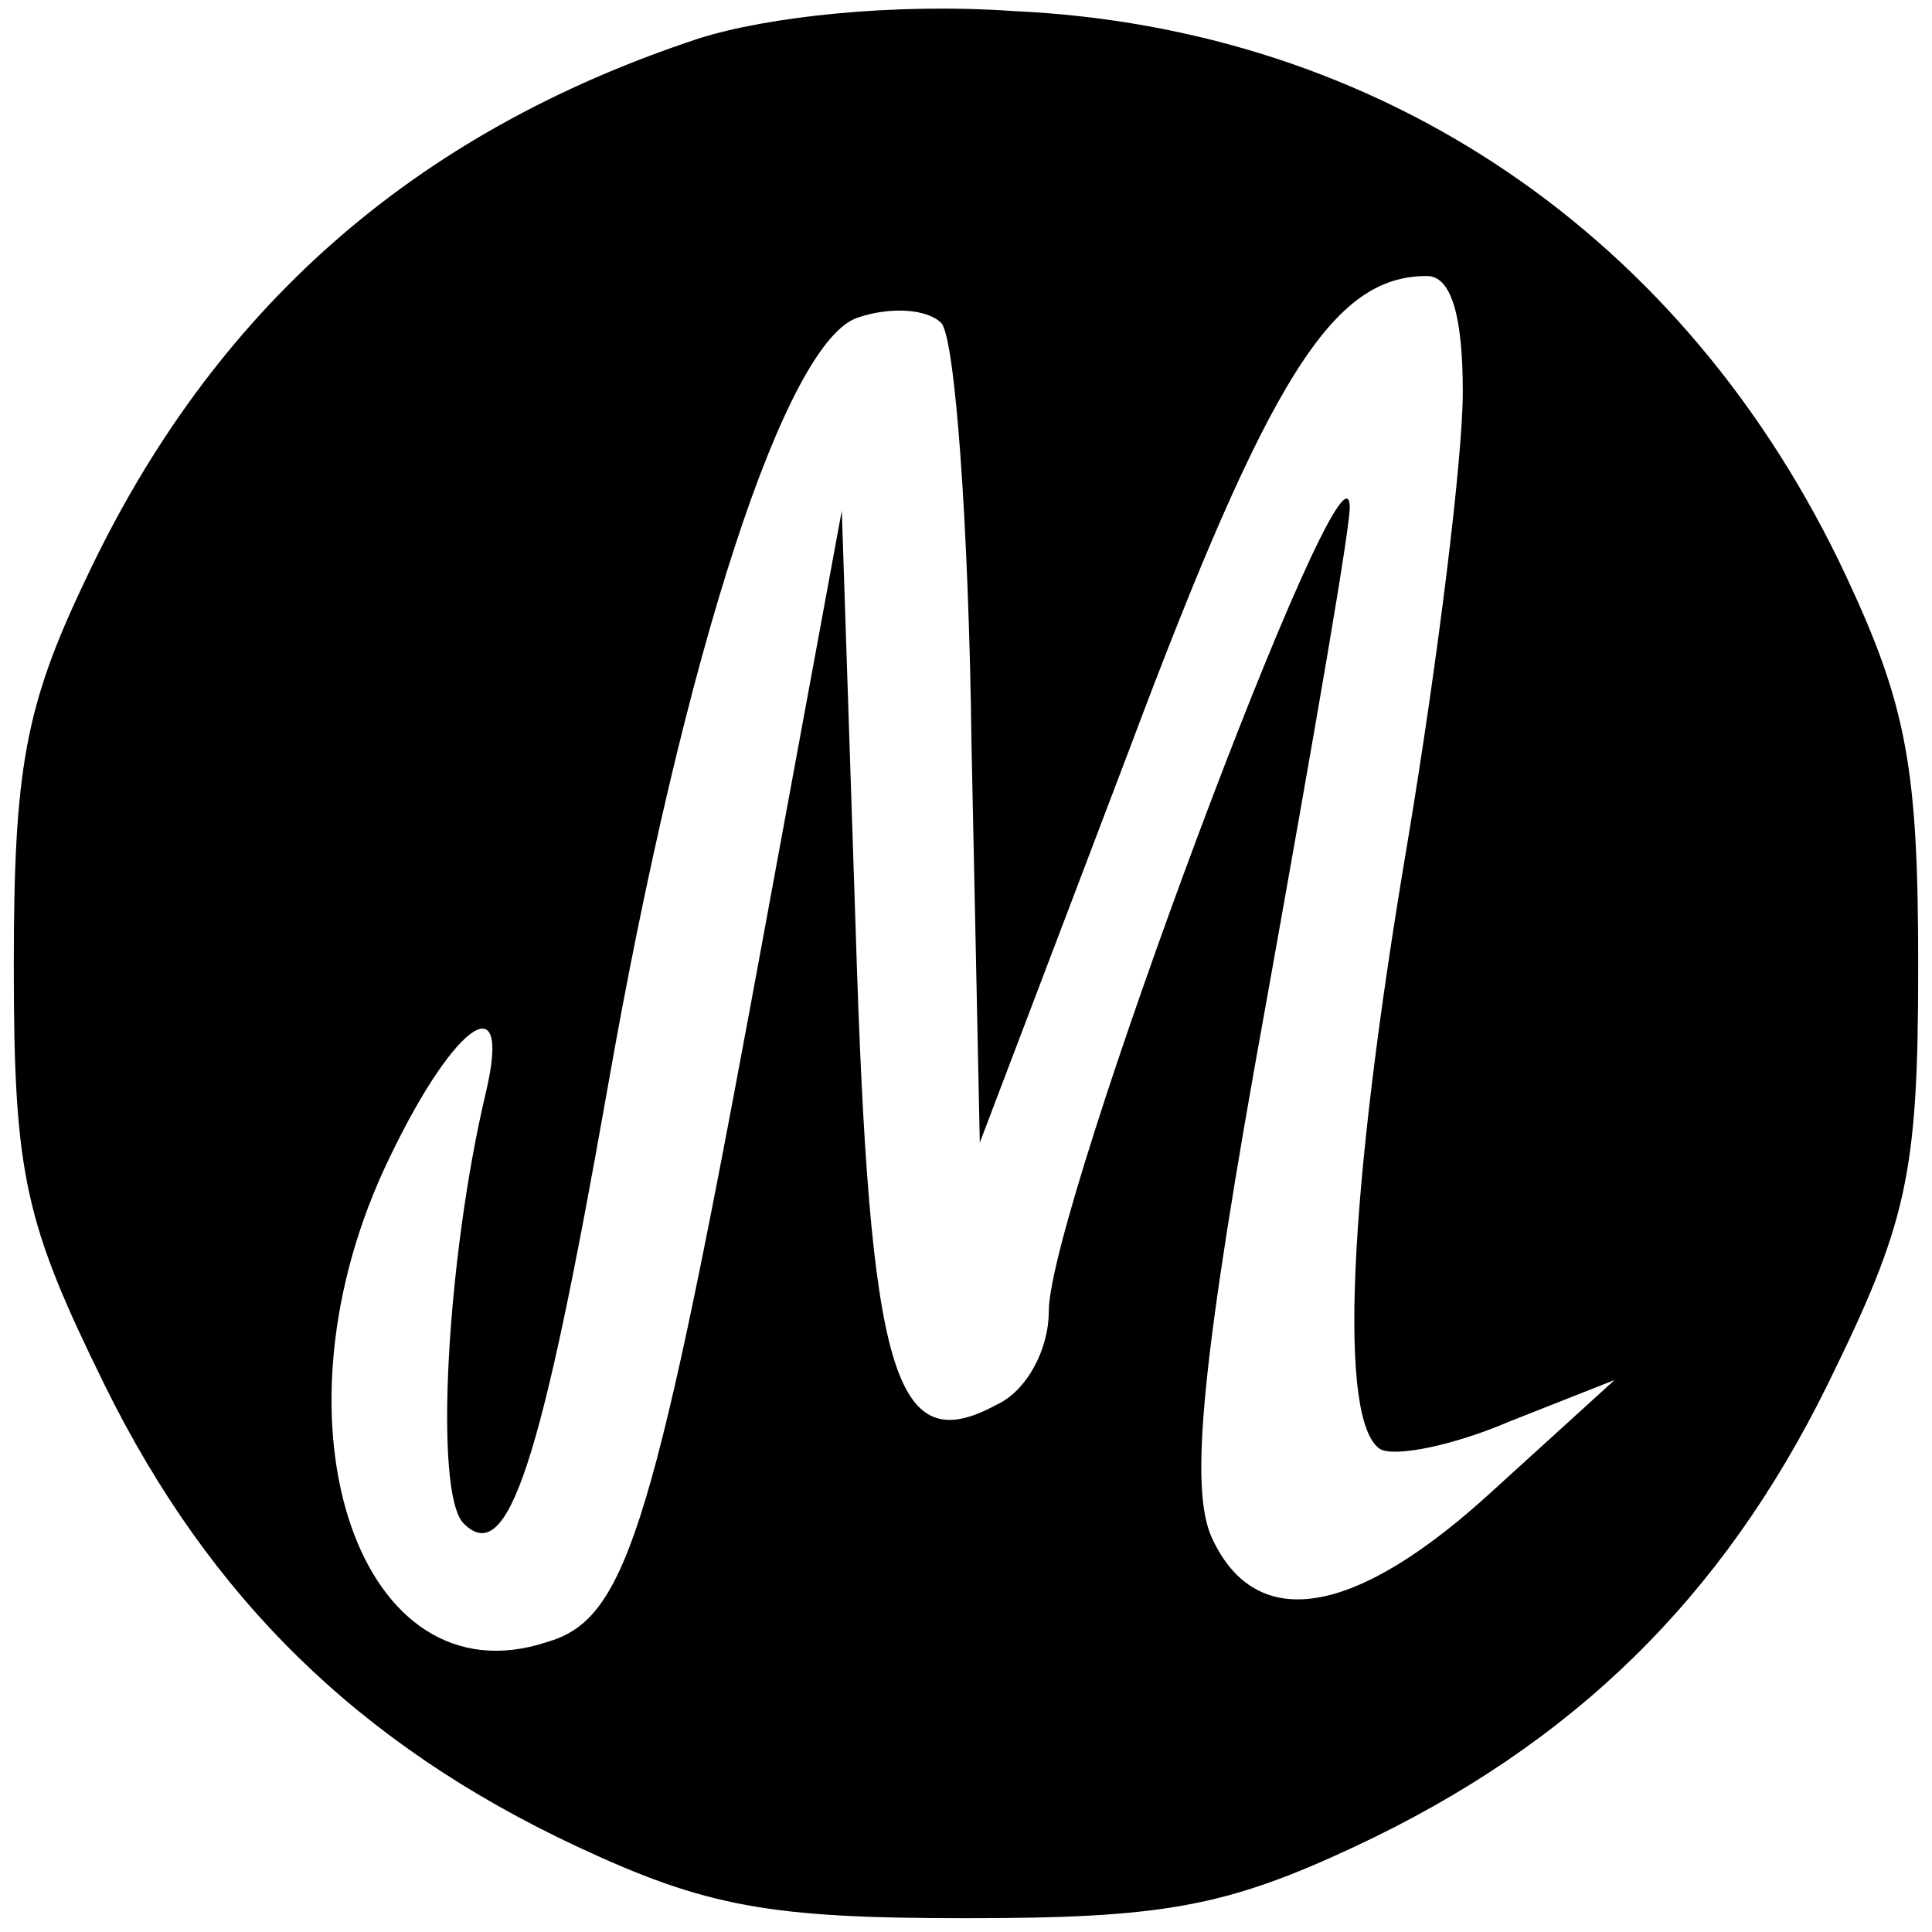 <?xml version="1.0" standalone="no"?>
<!DOCTYPE svg PUBLIC "-//W3C//DTD SVG 20010904//EN"
 "http://www.w3.org/TR/2001/REC-SVG-20010904/DTD/svg10.dtd">
<svg version="1.0" xmlns="http://www.w3.org/2000/svg"
 width="70pt" height="70pt" viewBox="0 0 70 70"
 preserveAspectRatio="xMidYMid meet">
<g transform="translate(0,70) scale(0.1,-0.1)"
fill="#000000" stroke="none">
<path d="M253 686 c-103 -34 -176 -98 -222 -196 -22 -46 -26 -69 -26 -140 0
-76 4 -93 33 -152 38 -77 92 -130 171 -167 47 -22 70 -26 141 -26 71 0 94 4
141 26 79 37 133 90 171 167 29 59 33 76 33 152 0 71 -4 94 -26 141 -58 124
-169 199 -302 205 -43 3 -89 -2 -114 -10z m277 -128 c0 -24 -9 -97 -20 -163
-22 -130 -25 -210 -10 -220 5 -3 26 1 47 10 l38 15 -44 -40 c-50 -46 -86 -52
-102 -17 -8 18 -4 63 20 195 17 95 31 175 30 179 -2 31 -109 -255 -109 -292 0
-14 -8 -29 -19 -34 -37 -20 -46 10 -51 173 l-5 151 -33 -179 c-36 -194 -46
-223 -74 -231 -67 -22 -102 77 -59 171 24 52 47 70 37 28 -14 -59 -19 -145 -8
-156 16 -16 28 21 52 157 28 160 65 272 91 280 12 4 25 3 30 -2 5 -5 10 -73
11 -153 l3 -144 54 142 c51 136 74 172 108 172 9 0 13 -15 13 -42z"/>
</g>
</svg>
